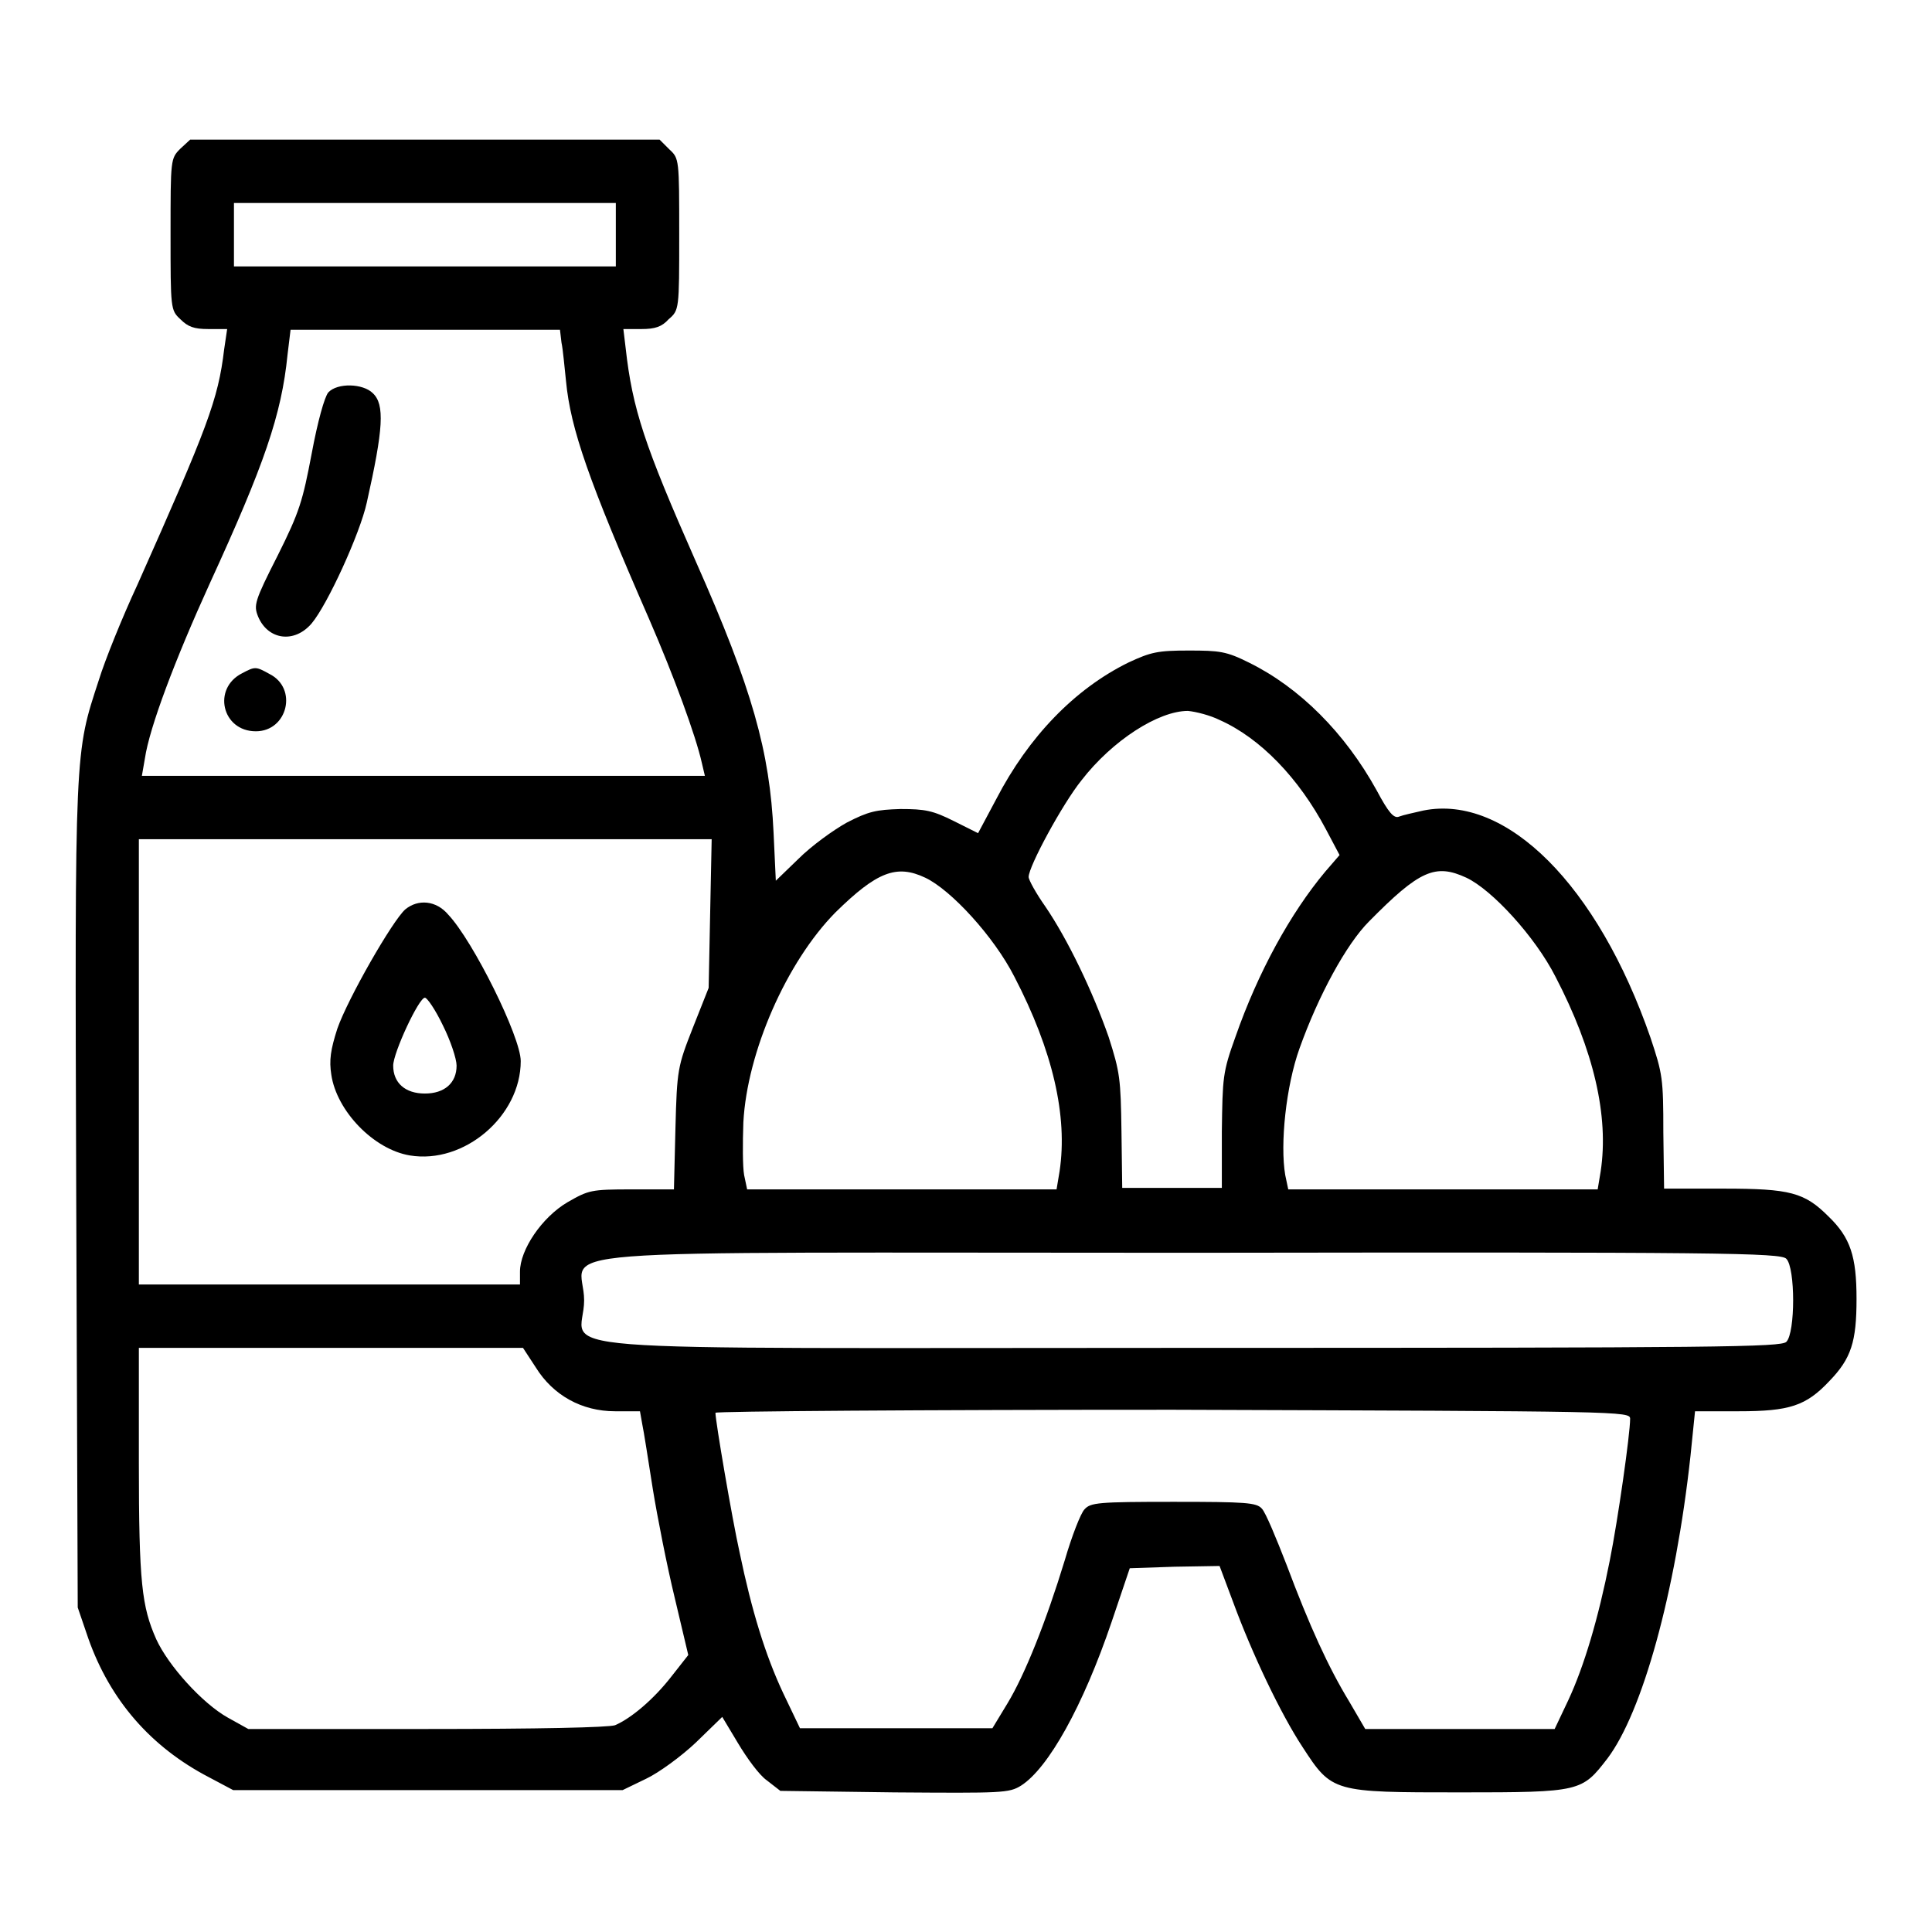 <?xml version="1.0" encoding="utf-8"?>
<!-- Svg Vector Icons : http://www.onlinewebfonts.com/icon -->
<!DOCTYPE svg PUBLIC "-//W3C//DTD SVG 1.1//EN" "http://www.w3.org/Graphics/SVG/1.1/DTD/svg11.dtd">
<svg version="1.1" xmlns="http://www.w3.org/2000/svg" xmlns:xlink="http://www.w3.org/1999/xlink" x="0px" y="0px" viewBox="0 0 256 256" enable-background="new 0 0 256 256" xml:space="preserve">
<g><g><g><path fill="#000000" d="M23.9,19.7c-1.3,1.3-1.3,1.4-1.3,11.3s0,10.1,1.3,11.3c1,1,1.8,1.3,3.7,1.3h2.5l-0.4,2.7c-0.8,6.7-2.2,10.3-11.5,31.2c-2,4.3-4.3,10-5.1,12.6c-3.2,9.8-3.2,8.6-3,68.4l0.2,54.5l1.4,4.1c2.9,8.2,8.3,14.4,16,18.4l3.2,1.7h25.8h25.8l3.1-1.5c1.7-0.8,4.7-3,6.6-4.8l3.5-3.4l2.1,3.5c1.2,2,2.8,4.2,3.8,4.9l1.8,1.4l15.1,0.2c14.3,0.1,15.2,0.1,16.8-0.9c3.6-2.3,8.2-10.5,12-21.7l2.4-7.1l5.9-0.2l6-0.1l1.8,4.8c2.5,6.8,6.3,14.8,9.2,19.2c3.9,6,4,6,20.9,6c16,0,16.1-0.1,19.5-4.5c4.6-6.1,9-21.8,11-40.1l0.6-5.9h5.8c6.7,0,8.9-0.7,12-4c2.9-3,3.6-5.2,3.6-10.9c0-5.6-0.8-8.1-3.7-10.9c-3.2-3.2-5.1-3.7-13.9-3.7h-7.9l-0.1-7.5c0-7.1-0.1-7.7-1.7-12.5c-7-20.2-19.1-32.3-30.1-30.1c-1.3,0.3-2.7,0.6-3.2,0.8c-0.7,0.3-1.4-0.5-3-3.5c-4.2-7.6-10.2-13.6-16.9-16.9c-3-1.5-3.9-1.6-8-1.6c-4.1,0-5,0.2-8,1.6c-7.1,3.5-13.2,9.8-17.5,18.1l-2.4,4.5l-3.2-1.6c-2.8-1.4-3.8-1.6-7.1-1.6c-3.2,0.1-4.2,0.3-7.1,1.8c-1.8,1-4.7,3.1-6.4,4.8l-3,2.9l-0.3-6.4c-0.5-10.7-2.8-19-10.3-35.9c-6.8-15.4-8.4-20.2-9.3-28.3l-0.3-2.5h2.4c1.8,0,2.7-0.3,3.6-1.3C90,41.1,90,41,90,31.1c0-10,0-10.1-1.3-11.3l-1.3-1.3H56.3H25.2L23.9,19.7z M81.6,31.1v4.2H56.3H31v-4.2v-4.2h25.3h25.3V31.1L81.6,31.1z M74.4,45.4c0.2,0.9,0.4,3.3,0.6,5.1c0.6,6.3,3,13.2,11,31.5c3.3,7.6,6.2,15.5,7,19.1l0.4,1.7H56.1H18.8l0.4-2.3c0.6-4.1,4-13.1,8.6-23.2C35,61.6,37.3,55,38.1,47l0.4-3.3h17.9h17.8L74.4,45.4z M161.6,95.4c5.4,2.4,10.5,7.7,14.1,14.5l1.8,3.4l-1.9,2.2c-4.6,5.5-8.9,13.3-11.9,21.9c-1.7,4.7-1.7,5.4-1.8,12.5v7.5h-6.6h-6.6l-0.1-7.5c-0.1-7-0.2-7.8-1.7-12.5c-2.1-6-5.4-12.9-8.4-17.3c-1.2-1.7-2.2-3.5-2.2-3.9c0-1.4,4.5-9.7,7-12.8c4.1-5.3,10.2-9.2,14.1-9.2C158.5,94.3,160.4,94.8,161.6,95.4z M94.1,121l-0.2,9.9l-2.1,5.3c-2,5.1-2.1,5.5-2.3,13.3l-0.2,8.1h-5.6c-5.4,0-5.7,0.1-8.5,1.7c-3.4,2-6.3,6.3-6.3,9.2v1.7H43.7H18.4v-29.5v-29.5h37.9h38L94.1,121z M122.6,116.3c3.4,1.6,9.1,7.8,11.8,13.1c5.1,9.8,7.1,18.5,6,25.8l-0.4,2.4h-20.5H99l-0.4-1.9c-0.2-1.1-0.2-4.2-0.1-7c0.5-9.3,5.7-21.2,12.2-27.8C116.2,115.5,118.8,114.5,122.6,116.3z M194.3,116.3c3.4,1.6,9.1,7.8,11.8,13.1c5.1,9.8,7.1,18.5,6,25.8l-0.4,2.4h-20.5h-20.5l-0.4-1.9c-0.7-4.1,0.1-11.8,1.9-16.8c2.5-7,6.2-13.8,9.2-16.8C188.1,115.3,190.2,114.4,194.3,116.3z M236.7,166.8c1.2,1.2,1.2,9.8,0,11c-0.7,0.7-8.6,0.8-79,0.8c-90.6,0-80.3,0.8-80.3-6.3c0-7.1-10.3-6.3,80.3-6.3C228.1,165.9,236,166,236.7,166.8z M71,181.2c2.3,3.7,6.1,5.8,10.5,5.8h3.3l0.3,1.7c0.2,0.9,0.8,4.8,1.4,8.6c0.6,3.7,1.9,10.3,2.9,14.4l1.8,7.6l-2.2,2.8c-2.4,3.1-5.4,5.6-7.5,6.5c-0.9,0.3-10.1,0.5-25,0.5H32.9l-2.7-1.5c-3.4-1.9-7.9-6.9-9.5-10.4c-1.9-4.3-2.3-7.4-2.3-23.4v-15.2h25.5h25.4L71,181.2z M216,188c0,2-1.6,13.3-2.7,18.8c-1.5,7.6-3.4,14-5.5,18.5l-1.8,3.8h-12.5h-12.6l-2.1-3.6c-2.8-4.6-5.3-10.1-8.3-18.1c-1.4-3.6-2.8-7-3.3-7.5c-0.7-0.8-2.1-0.9-11.7-0.9c-10,0-11,0.1-11.8,1c-0.5,0.5-1.7,3.6-2.6,6.7c-2.5,8.2-5.3,15.2-7.6,19l-2,3.3h-12.7H106l-2.2-4.6c-2.4-5.1-4.2-11-5.8-18.7c-1-4.5-3.2-17.4-3.2-18.5c0-0.2,27.3-0.4,60.6-0.4C215.1,187,216,187,216,188z"/><path fill="#000000" d="M43.5,52c-0.5,0.6-1.4,3.8-2.2,8.1c-1.2,6.3-1.6,7.7-4.5,13.5c-3.1,6.1-3.2,6.6-2.6,8.1c1.3,3.1,4.8,3.6,7.1,0.9c2.1-2.5,6.4-11.9,7.3-16c2.2-9.8,2.4-13,0.8-14.5C48.1,50.8,44.7,50.7,43.5,52z"/><path fill="#000000" d="M32.1,89.2c-4,2-2.7,7.7,1.8,7.7c4.2,0,5.6-5.7,1.8-7.6C33.9,88.3,33.8,88.3,32.1,89.2z"/><path fill="#000000" d="M53.7,120.5c-1.7,1.5-7.6,11.8-9,15.8c-0.9,2.8-1.1,4.2-0.8,6.1c0.7,4.8,5.6,9.9,10.4,10.7c7.2,1.2,14.7-5.2,14.7-12.5c0-3.2-6.3-15.9-9.6-19.4C57.8,119.3,55.4,119.1,53.7,120.5z M58.7,135.9c1,2,1.8,4.4,1.8,5.3c0,2.3-1.6,3.7-4.2,3.7s-4.2-1.4-4.2-3.7c0-1.7,3.4-9,4.2-9C56.6,132.2,57.7,133.8,58.7,135.9z"/></g></g></g>
</svg>